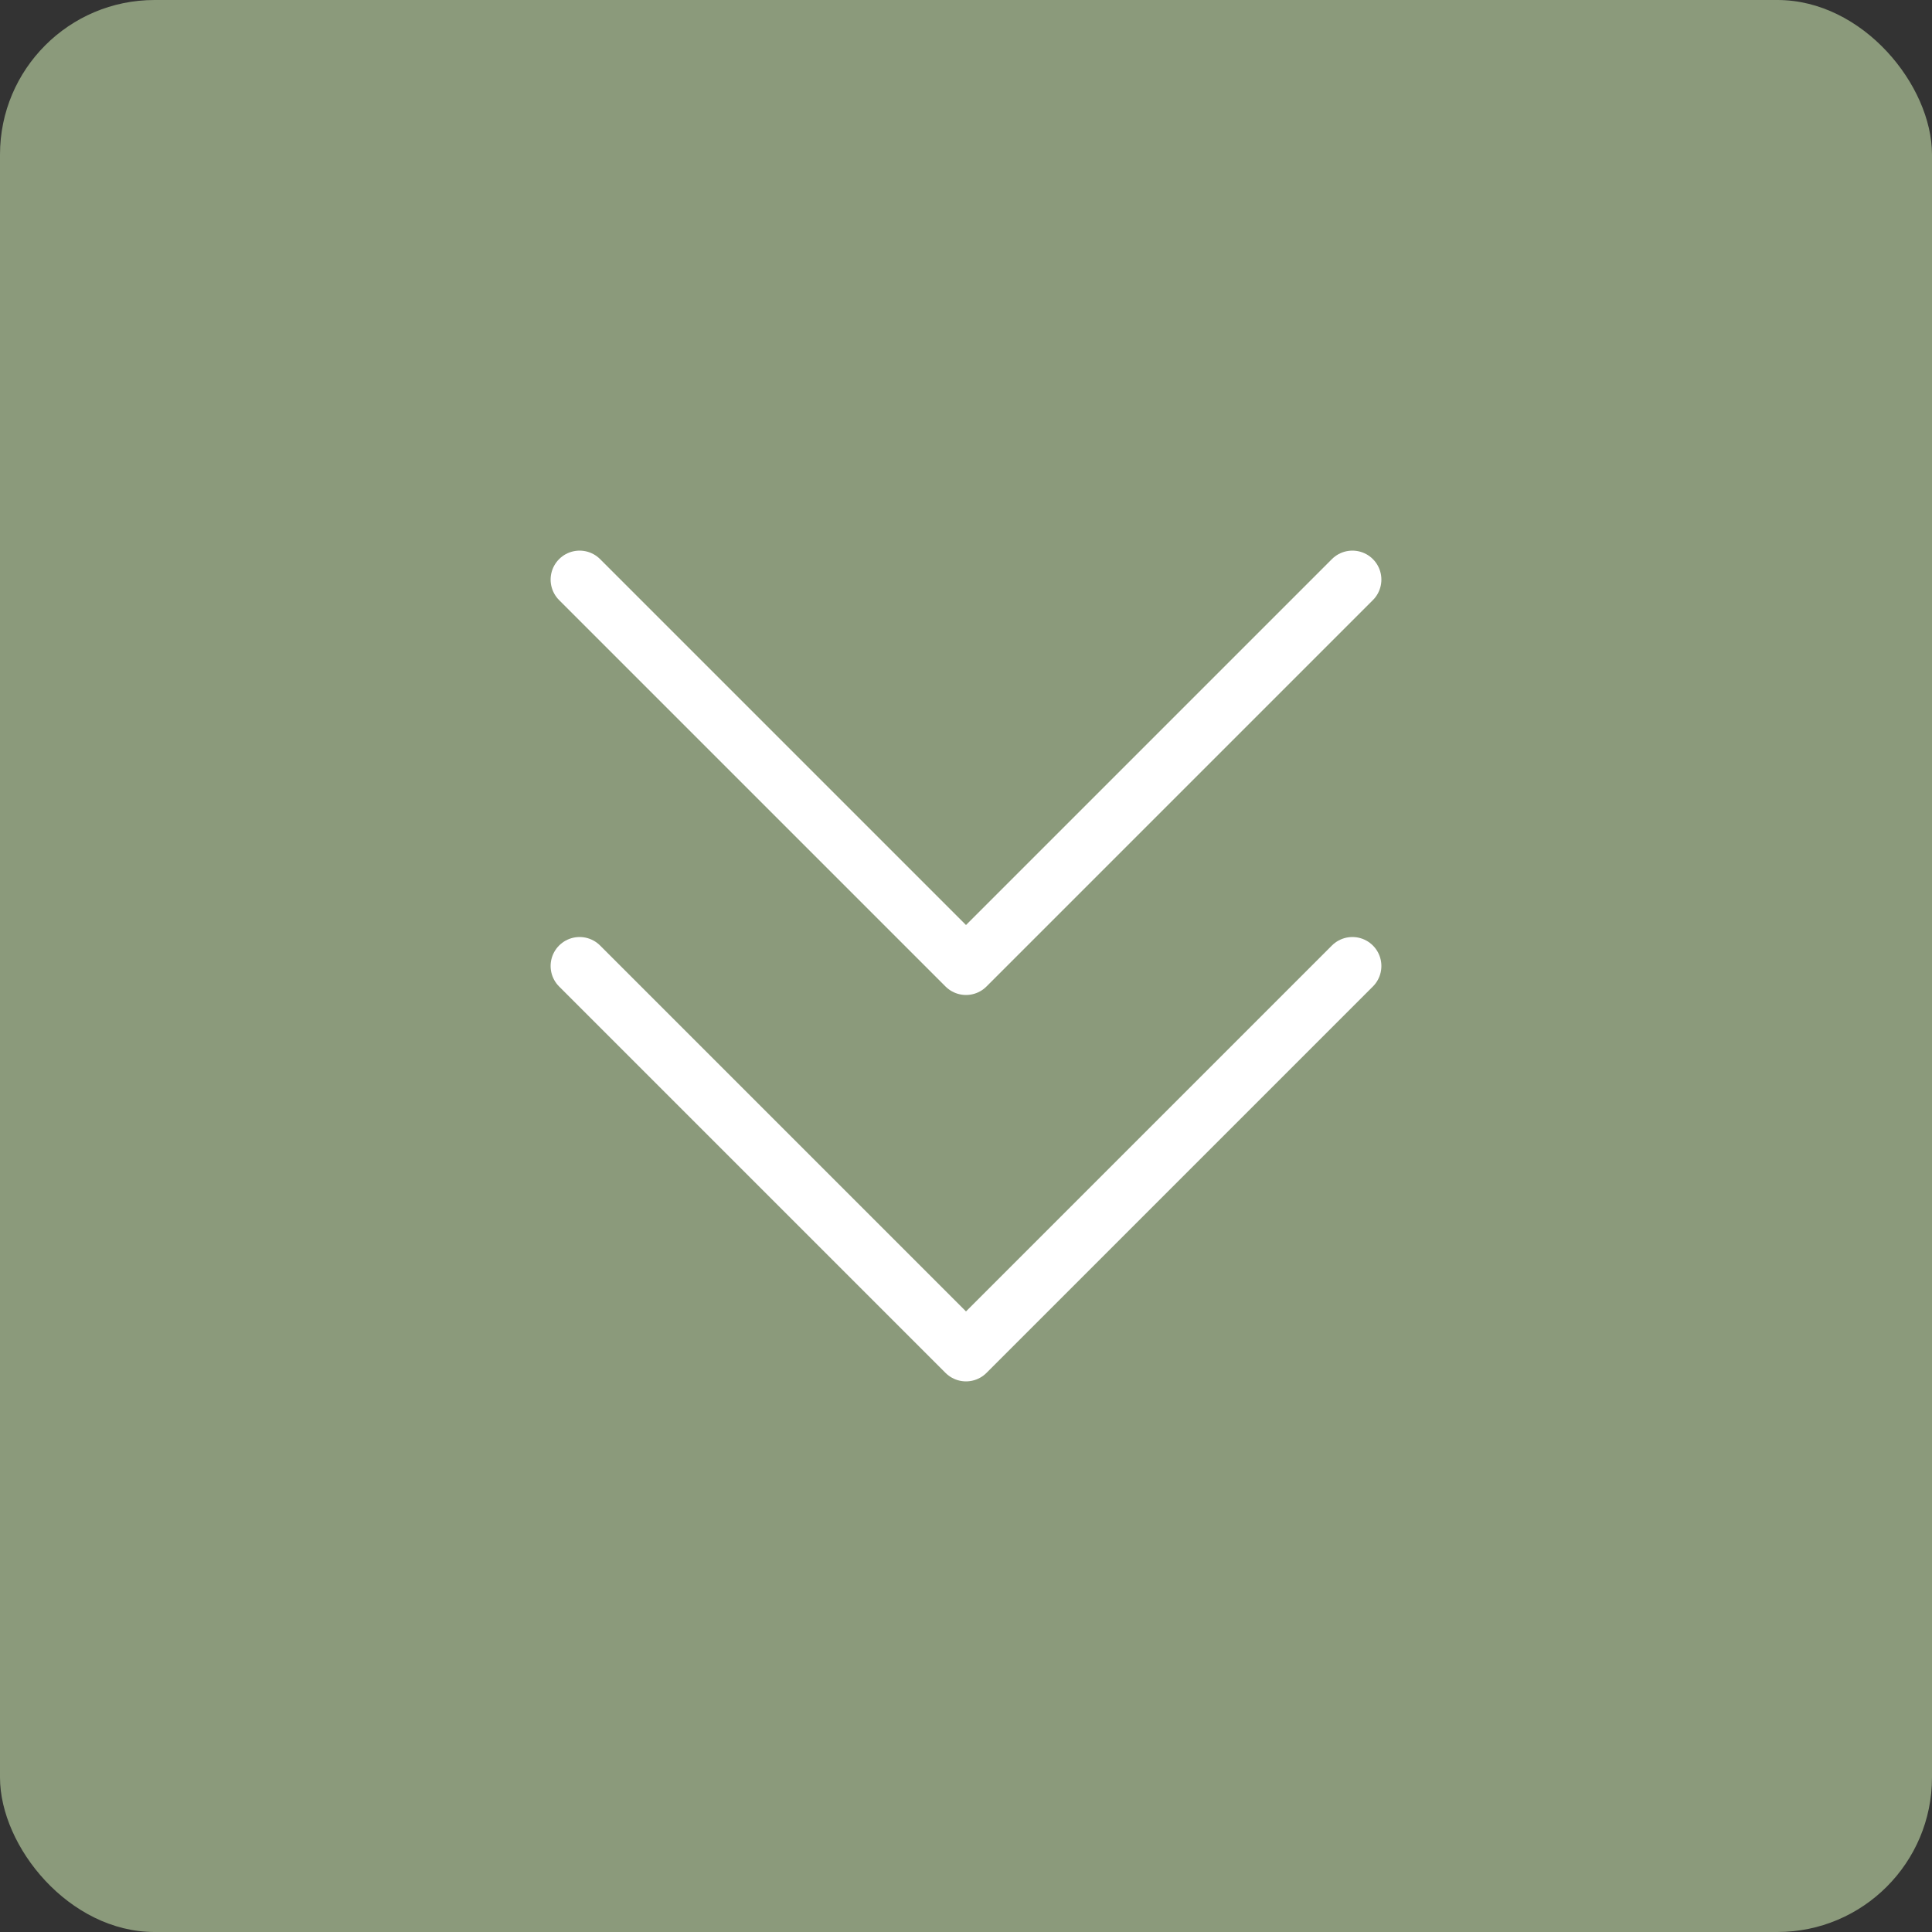 <svg xmlns="http://www.w3.org/2000/svg" viewBox="0 0 100 100">
  <rect x="0" y="0" width="100" height="100" fill="#333333" stroke="none"/>
  <rect width="100" height="100" fill="#8B9A7B" rx="8"/>
  <path d="M30 30 L50 50 L70 30 M30 50 L50 70 L70 50" stroke="#FFFFFF" stroke-width="3" fill="none" stroke-linecap="round" stroke-linejoin="round"/>
</svg>
